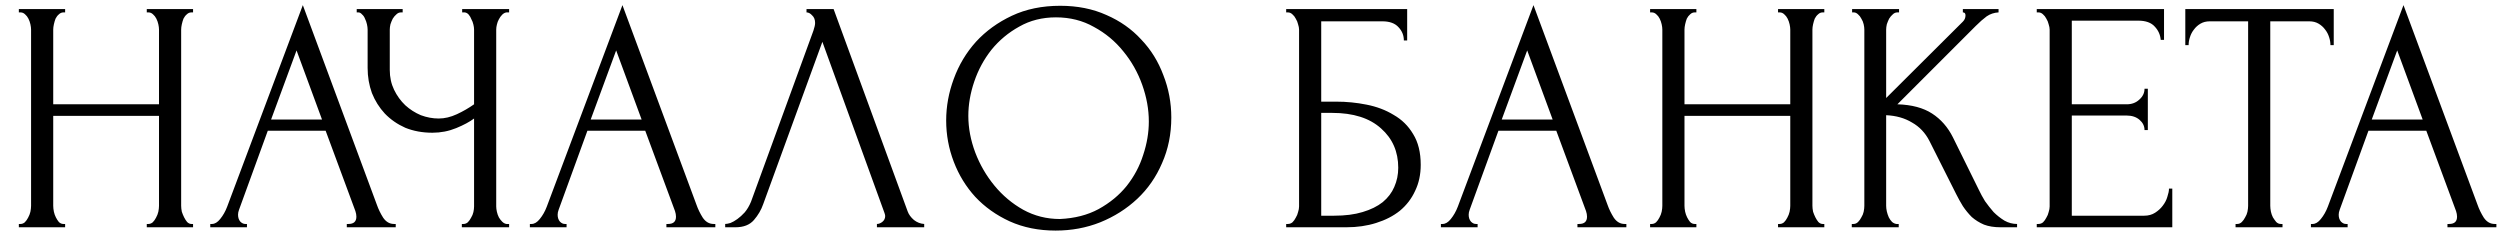 <?xml version="1.0" encoding="UTF-8"?> <svg xmlns="http://www.w3.org/2000/svg" width="121" height="12" viewBox="0 0 121 12" fill="none"><path d="M7.104 10.84H7.184C7.259 10.84 7.328 10.813 7.392 10.76C7.456 10.696 7.509 10.621 7.552 10.536C7.605 10.44 7.643 10.344 7.664 10.248C7.685 10.141 7.696 10.045 7.696 9.96V5.608H2.576V9.96C2.576 10.045 2.587 10.141 2.608 10.248C2.629 10.344 2.661 10.435 2.704 10.52C2.747 10.605 2.795 10.68 2.848 10.744C2.912 10.808 2.987 10.84 3.072 10.84H3.152V11H0.912V10.84H0.992C1.067 10.84 1.136 10.813 1.2 10.76C1.264 10.696 1.317 10.621 1.36 10.536C1.413 10.44 1.451 10.344 1.472 10.248C1.493 10.141 1.504 10.045 1.504 9.96V1.432C1.504 1.357 1.493 1.272 1.472 1.176C1.451 1.08 1.419 0.989 1.376 0.904C1.333 0.819 1.28 0.749 1.216 0.696C1.152 0.632 1.077 0.6 0.992 0.6H0.912V0.44H3.152V0.6H3.072C2.987 0.6 2.912 0.632 2.848 0.696C2.784 0.749 2.731 0.819 2.688 0.904C2.656 0.989 2.629 1.08 2.608 1.176C2.587 1.272 2.576 1.357 2.576 1.432V5.048H7.696V1.432C7.696 1.357 7.685 1.272 7.664 1.176C7.643 1.08 7.611 0.989 7.568 0.904C7.525 0.819 7.472 0.749 7.408 0.696C7.344 0.632 7.269 0.6 7.184 0.6H7.104V0.44H9.344V0.6H9.264C9.179 0.6 9.104 0.632 9.04 0.696C8.976 0.749 8.923 0.819 8.88 0.904C8.848 0.989 8.821 1.08 8.8 1.176C8.779 1.272 8.768 1.357 8.768 1.432V9.96C8.768 10.045 8.779 10.141 8.8 10.248C8.832 10.344 8.869 10.435 8.912 10.52C8.955 10.605 9.003 10.68 9.056 10.744C9.12 10.808 9.189 10.84 9.264 10.84H9.344V11H7.104V10.84ZM16.785 10.84H16.865C17.121 10.84 17.249 10.723 17.249 10.488C17.249 10.403 17.233 10.312 17.201 10.216L15.761 6.328H12.961L11.569 10.152C11.537 10.237 11.521 10.317 11.521 10.392C11.521 10.531 11.559 10.643 11.633 10.728C11.708 10.803 11.788 10.84 11.873 10.84H11.953V11H10.177V10.84H10.257C10.396 10.84 10.529 10.76 10.657 10.6C10.796 10.429 10.908 10.232 10.993 10.008L14.657 0.248L18.241 9.912C18.316 10.125 18.417 10.333 18.545 10.536C18.684 10.739 18.86 10.84 19.073 10.84H19.153V11H16.785V10.84ZM13.121 5.784H15.585L14.353 2.44L13.121 5.784ZM22.353 10.84H22.433C22.508 10.84 22.577 10.813 22.641 10.76C22.705 10.696 22.758 10.621 22.801 10.536C22.854 10.451 22.892 10.36 22.913 10.264C22.934 10.168 22.945 10.077 22.945 9.992V5.736C22.732 5.896 22.444 6.051 22.081 6.2C21.718 6.349 21.334 6.424 20.929 6.424C20.449 6.424 20.012 6.344 19.617 6.184C19.233 6.013 18.902 5.784 18.625 5.496C18.358 5.208 18.15 4.877 18.001 4.504C17.862 4.12 17.793 3.715 17.793 3.288V1.432C17.793 1.357 17.782 1.272 17.761 1.176C17.74 1.08 17.708 0.989 17.665 0.904C17.633 0.819 17.585 0.749 17.521 0.696C17.468 0.632 17.409 0.6 17.345 0.6H17.265V0.44H19.489V0.6H19.409C19.324 0.6 19.249 0.632 19.185 0.696C19.121 0.749 19.062 0.819 19.009 0.904C18.966 0.989 18.929 1.08 18.897 1.176C18.876 1.272 18.865 1.357 18.865 1.432V3.384C18.865 3.736 18.934 4.056 19.073 4.344C19.212 4.632 19.393 4.883 19.617 5.096C19.841 5.299 20.092 5.459 20.369 5.576C20.657 5.683 20.945 5.736 21.233 5.736C21.521 5.736 21.814 5.667 22.113 5.528C22.412 5.389 22.689 5.229 22.945 5.048V1.432C22.945 1.357 22.934 1.277 22.913 1.192C22.892 1.096 22.86 1.011 22.817 0.936C22.785 0.851 22.742 0.776 22.689 0.712C22.636 0.648 22.572 0.611 22.497 0.6H22.369V0.44H24.641V0.6H24.513C24.438 0.611 24.369 0.648 24.305 0.712C24.241 0.776 24.188 0.851 24.145 0.936C24.102 1.011 24.07 1.096 24.049 1.192C24.028 1.277 24.017 1.357 24.017 1.432V9.992C24.017 10.067 24.028 10.152 24.049 10.248C24.07 10.344 24.102 10.435 24.145 10.52C24.188 10.595 24.241 10.664 24.305 10.728C24.369 10.792 24.438 10.829 24.513 10.84H24.641V11H22.353V10.84ZM32.254 10.84H32.334C32.59 10.84 32.718 10.723 32.718 10.488C32.718 10.403 32.702 10.312 32.67 10.216L31.23 6.328H28.43L27.038 10.152C27.006 10.237 26.99 10.317 26.99 10.392C26.99 10.531 27.027 10.643 27.102 10.728C27.177 10.803 27.256 10.84 27.342 10.84H27.422V11H25.646V10.84H25.726C25.864 10.84 25.998 10.76 26.126 10.6C26.265 10.429 26.377 10.232 26.462 10.008L30.126 0.248L33.71 9.912C33.785 10.125 33.886 10.333 34.014 10.536C34.153 10.739 34.328 10.84 34.542 10.84H34.622V11H32.254V10.84ZM28.59 5.784H31.054L29.822 2.44L28.59 5.784ZM36.939 9.88C36.843 10.157 36.694 10.413 36.491 10.648C36.289 10.883 35.99 11 35.595 11H35.099V10.84C35.163 10.84 35.249 10.824 35.355 10.792C35.462 10.749 35.574 10.685 35.691 10.6C35.809 10.515 35.926 10.408 36.043 10.28C36.161 10.141 36.262 9.971 36.347 9.768L39.371 1.48C39.425 1.32 39.451 1.197 39.451 1.112C39.451 0.952 39.403 0.829 39.307 0.744C39.222 0.648 39.131 0.6 39.035 0.6V0.44H40.347L43.931 10.232C43.985 10.381 44.086 10.52 44.235 10.648C44.385 10.765 44.55 10.829 44.731 10.84V11H42.443V10.84C42.529 10.84 42.614 10.808 42.699 10.744C42.795 10.669 42.843 10.573 42.843 10.456C42.843 10.424 42.833 10.376 42.811 10.312L39.803 2.024L36.939 9.88ZM51.315 0.28C52.147 0.28 52.894 0.429 53.555 0.728C54.217 1.016 54.776 1.411 55.235 1.912C55.705 2.403 56.062 2.979 56.307 3.64C56.563 4.291 56.691 4.973 56.691 5.688C56.691 6.488 56.542 7.224 56.243 7.896C55.955 8.568 55.555 9.144 55.043 9.624C54.531 10.104 53.934 10.483 53.251 10.76C52.579 11.027 51.859 11.16 51.091 11.16C50.27 11.16 49.529 11.011 48.867 10.712C48.217 10.413 47.662 10.019 47.203 9.528C46.755 9.037 46.408 8.472 46.163 7.832C45.918 7.192 45.795 6.525 45.795 5.832C45.795 5.149 45.918 4.477 46.163 3.816C46.408 3.144 46.766 2.547 47.235 2.024C47.715 1.501 48.297 1.08 48.979 0.76C49.662 0.44 50.441 0.28 51.315 0.28ZM51.299 10.6C52.014 10.568 52.638 10.408 53.171 10.12C53.715 9.821 54.169 9.448 54.531 9C54.894 8.541 55.16 8.04 55.331 7.496C55.513 6.952 55.603 6.413 55.603 5.88C55.603 5.293 55.496 4.701 55.283 4.104C55.07 3.507 54.766 2.968 54.371 2.488C53.977 1.997 53.502 1.603 52.947 1.304C52.403 0.995 51.79 0.84 51.107 0.84C50.446 0.84 49.854 0.989 49.331 1.288C48.809 1.576 48.361 1.949 47.987 2.408C47.624 2.867 47.347 3.379 47.155 3.944C46.963 4.509 46.867 5.064 46.867 5.608C46.867 6.195 46.979 6.787 47.203 7.384C47.427 7.971 47.736 8.504 48.131 8.984C48.526 9.464 48.99 9.853 49.523 10.152C50.067 10.451 50.659 10.6 51.299 10.6ZM62.251 10.84H62.331C62.417 10.84 62.491 10.813 62.555 10.76C62.619 10.696 62.673 10.621 62.715 10.536C62.769 10.451 62.806 10.36 62.827 10.264C62.859 10.168 62.875 10.077 62.875 9.992V1.432C62.875 1.357 62.859 1.272 62.827 1.176C62.806 1.08 62.769 0.989 62.715 0.904C62.673 0.819 62.619 0.749 62.555 0.696C62.491 0.632 62.417 0.6 62.331 0.6H62.251V0.44H68.107V1.96H67.947C67.947 1.715 67.862 1.501 67.691 1.32C67.521 1.128 67.259 1.032 66.907 1.032H63.947V4.92H64.683C65.174 4.92 65.659 4.968 66.139 5.064C66.63 5.16 67.067 5.325 67.451 5.56C67.846 5.784 68.161 6.093 68.395 6.488C68.641 6.883 68.763 7.379 68.763 7.976C68.763 8.445 68.673 8.867 68.491 9.24C68.321 9.613 68.075 9.933 67.755 10.2C67.435 10.456 67.051 10.653 66.603 10.792C66.166 10.931 65.686 11 65.163 11H62.251V10.84ZM64.571 10.44C65.105 10.44 65.563 10.381 65.947 10.264C66.342 10.147 66.667 9.987 66.923 9.784C67.179 9.571 67.366 9.325 67.483 9.048C67.611 8.76 67.675 8.451 67.675 8.12C67.675 7.341 67.398 6.707 66.843 6.216C66.289 5.715 65.499 5.464 64.475 5.464H63.947V10.44H64.571ZM76.348 10.84H76.428C76.684 10.84 76.812 10.723 76.812 10.488C76.812 10.403 76.796 10.312 76.764 10.216L75.324 6.328H72.524L71.132 10.152C71.1 10.237 71.084 10.317 71.084 10.392C71.084 10.531 71.121 10.643 71.196 10.728C71.27 10.803 71.35 10.84 71.436 10.84H71.516V11H69.74V10.84H69.82C69.958 10.84 70.092 10.76 70.22 10.6C70.358 10.429 70.47 10.232 70.556 10.008L74.22 0.248L77.804 9.912C77.878 10.125 77.98 10.333 78.108 10.536C78.246 10.739 78.422 10.84 78.636 10.84H78.716V11H76.348V10.84ZM72.684 5.784H75.148L73.916 2.44L72.684 5.784ZM86.057 10.84H86.137C86.212 10.84 86.281 10.813 86.345 10.76C86.409 10.696 86.463 10.621 86.505 10.536C86.558 10.44 86.596 10.344 86.617 10.248C86.638 10.141 86.649 10.045 86.649 9.96V5.608H81.529V9.96C81.529 10.045 81.54 10.141 81.561 10.248C81.582 10.344 81.615 10.435 81.657 10.52C81.7 10.605 81.748 10.68 81.801 10.744C81.865 10.808 81.94 10.84 82.025 10.84H82.105V11H79.865V10.84H79.945C80.02 10.84 80.089 10.813 80.153 10.76C80.217 10.696 80.27 10.621 80.313 10.536C80.367 10.44 80.404 10.344 80.425 10.248C80.447 10.141 80.457 10.045 80.457 9.96V1.432C80.457 1.357 80.447 1.272 80.425 1.176C80.404 1.08 80.372 0.989 80.329 0.904C80.287 0.819 80.233 0.749 80.169 0.696C80.105 0.632 80.031 0.6 79.945 0.6H79.865V0.44H82.105V0.6H82.025C81.94 0.6 81.865 0.632 81.801 0.696C81.737 0.749 81.684 0.819 81.641 0.904C81.609 0.989 81.582 1.08 81.561 1.176C81.54 1.272 81.529 1.357 81.529 1.432V5.048H86.649V1.432C86.649 1.357 86.638 1.272 86.617 1.176C86.596 1.08 86.564 0.989 86.521 0.904C86.478 0.819 86.425 0.749 86.361 0.696C86.297 0.632 86.222 0.6 86.137 0.6H86.057V0.44H88.297V0.6H88.217C88.132 0.6 88.057 0.632 87.993 0.696C87.929 0.749 87.876 0.819 87.833 0.904C87.801 0.989 87.775 1.08 87.753 1.176C87.732 1.272 87.721 1.357 87.721 1.432V9.96C87.721 10.045 87.732 10.141 87.753 10.248C87.785 10.344 87.823 10.435 87.865 10.52C87.908 10.605 87.956 10.68 88.009 10.744C88.073 10.808 88.142 10.84 88.217 10.84H88.297V11H86.057V10.84ZM89.626 10.84H89.706C89.792 10.84 89.866 10.808 89.93 10.744C89.994 10.68 90.048 10.605 90.09 10.52C90.144 10.435 90.181 10.344 90.202 10.248C90.224 10.141 90.234 10.045 90.234 9.96V1.432C90.234 1.357 90.224 1.272 90.202 1.176C90.181 1.08 90.144 0.989 90.09 0.904C90.048 0.819 89.994 0.749 89.93 0.696C89.866 0.632 89.797 0.6 89.722 0.6H89.642V0.44H91.914V0.6H91.834C91.749 0.6 91.674 0.632 91.61 0.696C91.546 0.749 91.488 0.819 91.434 0.904C91.392 0.989 91.354 1.08 91.322 1.176C91.301 1.272 91.29 1.357 91.29 1.432V4.744L95.002 1.048C95.088 0.963 95.13 0.861 95.13 0.744C95.13 0.648 95.088 0.6 95.002 0.6V0.44H96.73V0.6C96.517 0.611 96.325 0.675 96.154 0.792C95.994 0.909 95.818 1.064 95.626 1.256L91.834 5.048C92.528 5.069 93.088 5.219 93.514 5.496C93.941 5.773 94.277 6.157 94.522 6.648L95.786 9.208C95.861 9.368 95.957 9.544 96.074 9.736C96.202 9.917 96.341 10.093 96.49 10.264C96.65 10.424 96.826 10.563 97.018 10.68C97.21 10.787 97.413 10.84 97.626 10.84V11H96.826C96.517 11 96.25 10.957 96.026 10.872C95.802 10.776 95.605 10.653 95.434 10.504C95.274 10.344 95.13 10.168 95.002 9.976C94.885 9.784 94.778 9.592 94.682 9.4L93.386 6.824C93.184 6.429 92.901 6.131 92.538 5.928C92.186 5.715 91.77 5.597 91.29 5.576V9.96C91.29 10.045 91.301 10.136 91.322 10.232C91.344 10.328 91.376 10.424 91.418 10.52C91.461 10.605 91.514 10.68 91.578 10.744C91.642 10.797 91.712 10.829 91.786 10.84H91.898V11H89.626V10.84ZM98.579 10.84H98.659C98.745 10.84 98.819 10.813 98.883 10.76C98.947 10.696 99.001 10.621 99.043 10.536C99.097 10.451 99.134 10.36 99.155 10.264C99.187 10.168 99.203 10.077 99.203 9.992V1.432C99.203 1.357 99.187 1.272 99.155 1.176C99.134 1.08 99.097 0.989 99.043 0.904C99.001 0.819 98.947 0.749 98.883 0.696C98.819 0.632 98.745 0.6 98.659 0.6H98.579V0.44H104.739V1.928H104.579C104.558 1.683 104.462 1.469 104.291 1.288C104.121 1.096 103.854 1 103.491 1H100.275V5.048H102.931C103.177 5.048 103.379 4.973 103.539 4.824C103.71 4.675 103.795 4.499 103.795 4.296H103.955V6.296H103.795C103.795 6.104 103.715 5.939 103.555 5.8C103.395 5.661 103.187 5.592 102.931 5.592H100.275V10.44H103.779C103.982 10.44 104.158 10.392 104.307 10.296C104.457 10.2 104.579 10.088 104.675 9.96C104.782 9.821 104.857 9.677 104.899 9.528C104.953 9.368 104.979 9.235 104.979 9.128H105.139V11H98.579V10.84ZM110.393 10.84H110.473V11H108.201V10.84H108.281C108.366 10.84 108.441 10.808 108.505 10.744C108.569 10.68 108.622 10.605 108.665 10.52C108.718 10.435 108.756 10.344 108.777 10.248C108.798 10.141 108.809 10.045 108.809 9.96V1.032H106.953C106.782 1.032 106.633 1.069 106.505 1.144C106.377 1.219 106.27 1.315 106.185 1.432C106.1 1.539 106.036 1.661 105.993 1.8C105.95 1.928 105.929 2.056 105.929 2.184H105.769V0.44H112.953V2.184H112.793C112.793 2.056 112.772 1.928 112.729 1.8C112.686 1.661 112.622 1.539 112.537 1.432C112.452 1.315 112.345 1.219 112.217 1.144C112.089 1.069 111.94 1.032 111.769 1.032H109.881V9.96C109.881 10.045 109.892 10.141 109.913 10.248C109.934 10.344 109.966 10.435 110.009 10.52C110.062 10.605 110.116 10.68 110.169 10.744C110.233 10.808 110.308 10.84 110.393 10.84ZM118.457 10.84H118.537C118.793 10.84 118.921 10.723 118.921 10.488C118.921 10.403 118.905 10.312 118.873 10.216L117.433 6.328H114.633L113.241 10.152C113.209 10.237 113.193 10.317 113.193 10.392C113.193 10.531 113.23 10.643 113.305 10.728C113.38 10.803 113.46 10.84 113.545 10.84H113.625V11H111.849V10.84H111.929C112.068 10.84 112.201 10.76 112.329 10.6C112.468 10.429 112.58 10.232 112.665 10.008L116.329 0.248L119.913 9.912C119.988 10.125 120.089 10.333 120.217 10.536C120.356 10.739 120.532 10.84 120.745 10.84H120.825V11H118.457V10.84ZM114.793 5.784H117.257L116.025 2.44L114.793 5.784Z" fill="black"></path></svg> 